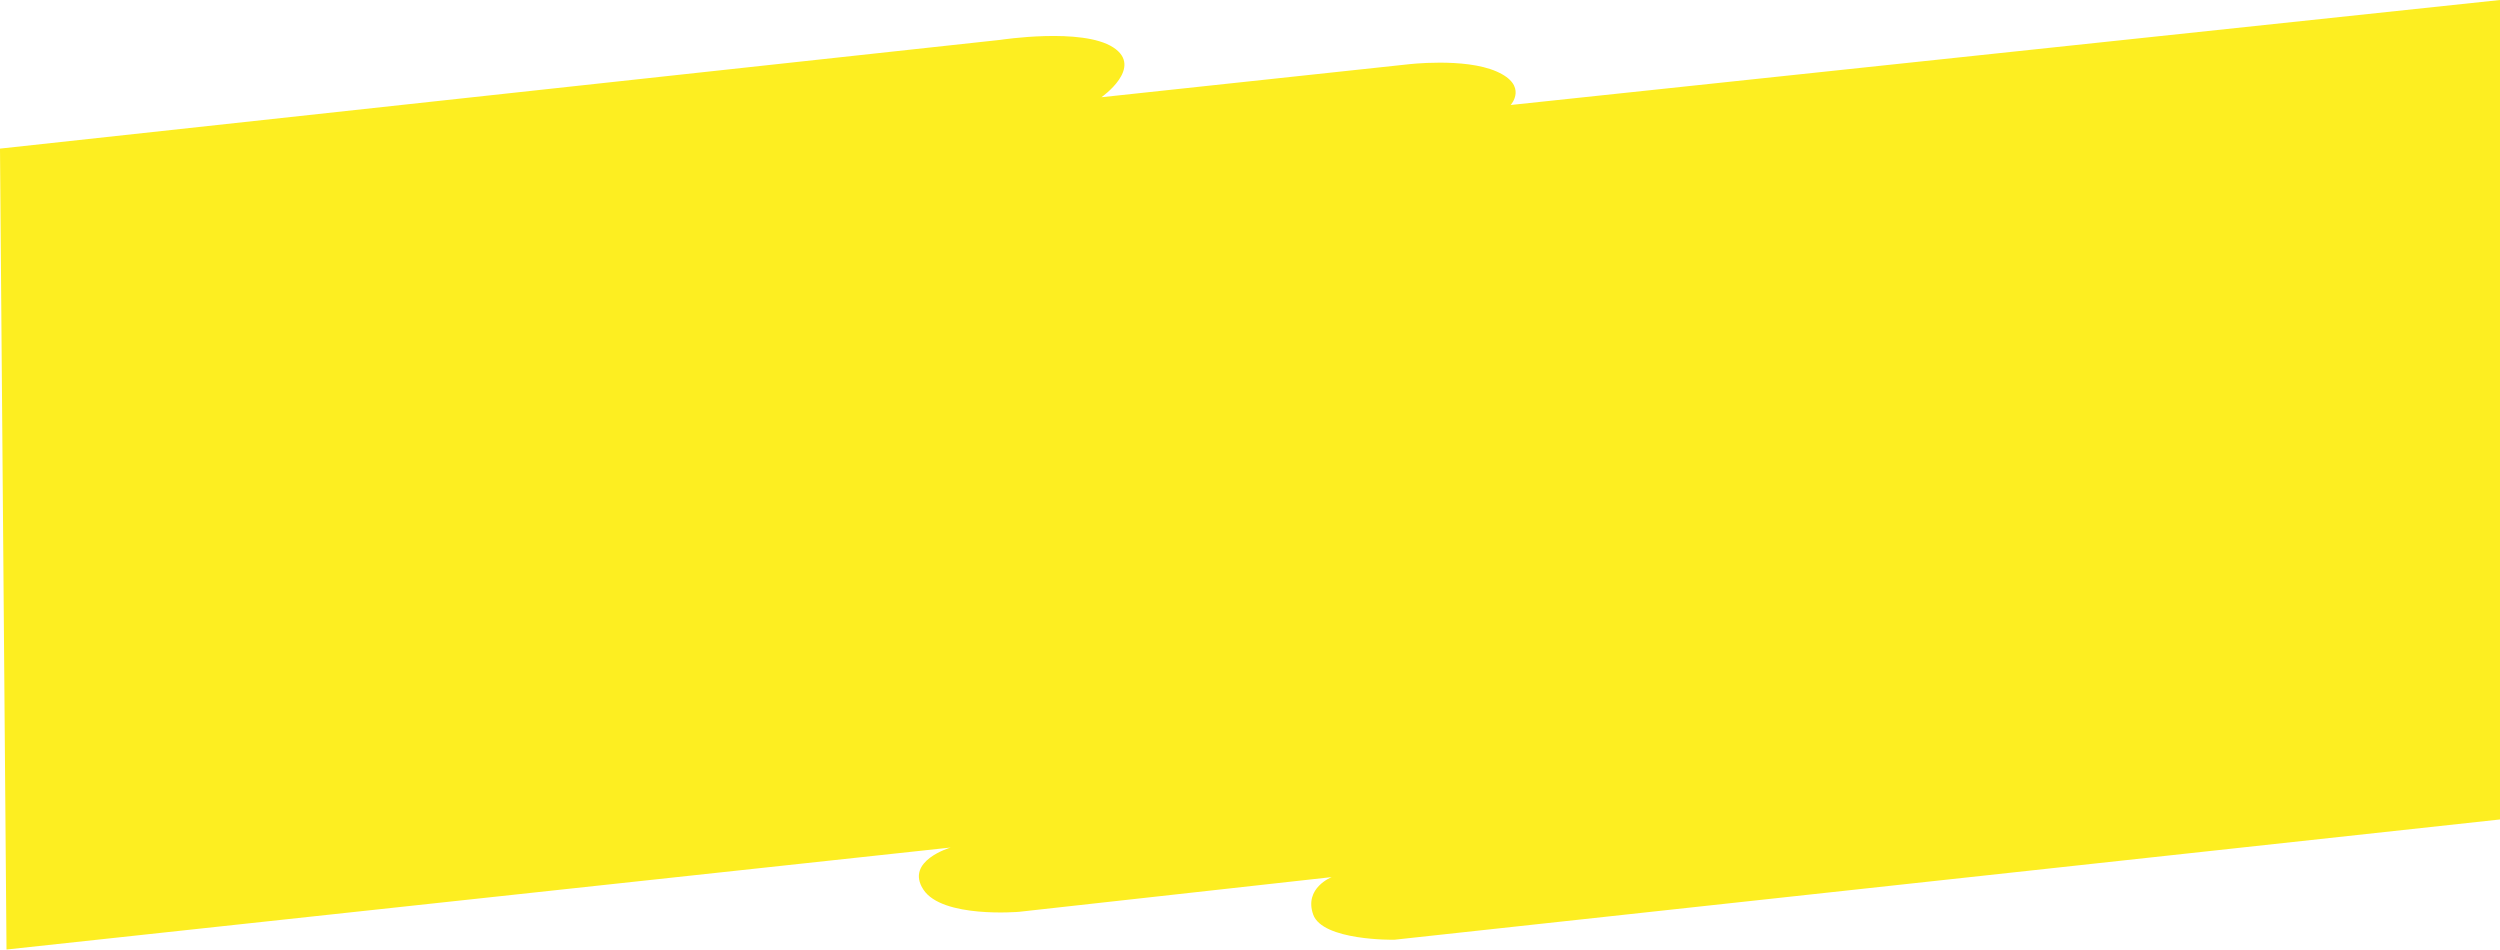 <?xml version="1.0" encoding="UTF-8"?> <svg xmlns="http://www.w3.org/2000/svg" xmlns:xlink="http://www.w3.org/1999/xlink" xmlns:xodm="http://www.corel.com/coreldraw/odm/2003" xml:space="preserve" width="341.207mm" height="129.593mm" version="1.1" style="shape-rendering:geometricPrecision; text-rendering:geometricPrecision; image-rendering:optimizeQuality; fill-rule:evenodd; clip-rule:evenodd" viewBox="0 0 37962.64 14418.51"> <defs> <style type="text/css"> .fil0 {fill:#FDEE21} </style> </defs> <g id="Слой_x0020_1">  <path class="fil0" d="M-0 2256.57l15192.58 -1651.53c0,0 1240.99,-190.28 1711.06,114.16 470.06,304.43 -178.64,757.27 -178.64,757.27l4644.29 -498.5c0,0 864.92,-106.56 1353.79,106.54 488.88,213.11 216.23,509.92 216.23,509.92l15023.34 -1594.43 0 12443.52 -16790.75 1826.58c0,0 -1090.58,19.04 -1231.59,-384.34 -141.01,-403.37 282.06,-567 282.06,-567l-4747.62 527.05c0,0 -1165.79,100.83 -1452.52,-336.78 -286.73,-437.61 413.65,-639.29 413.65,-639.29l-14337.01 1548.77 -98.87 -12161.93z"></path> </g> </svg> 